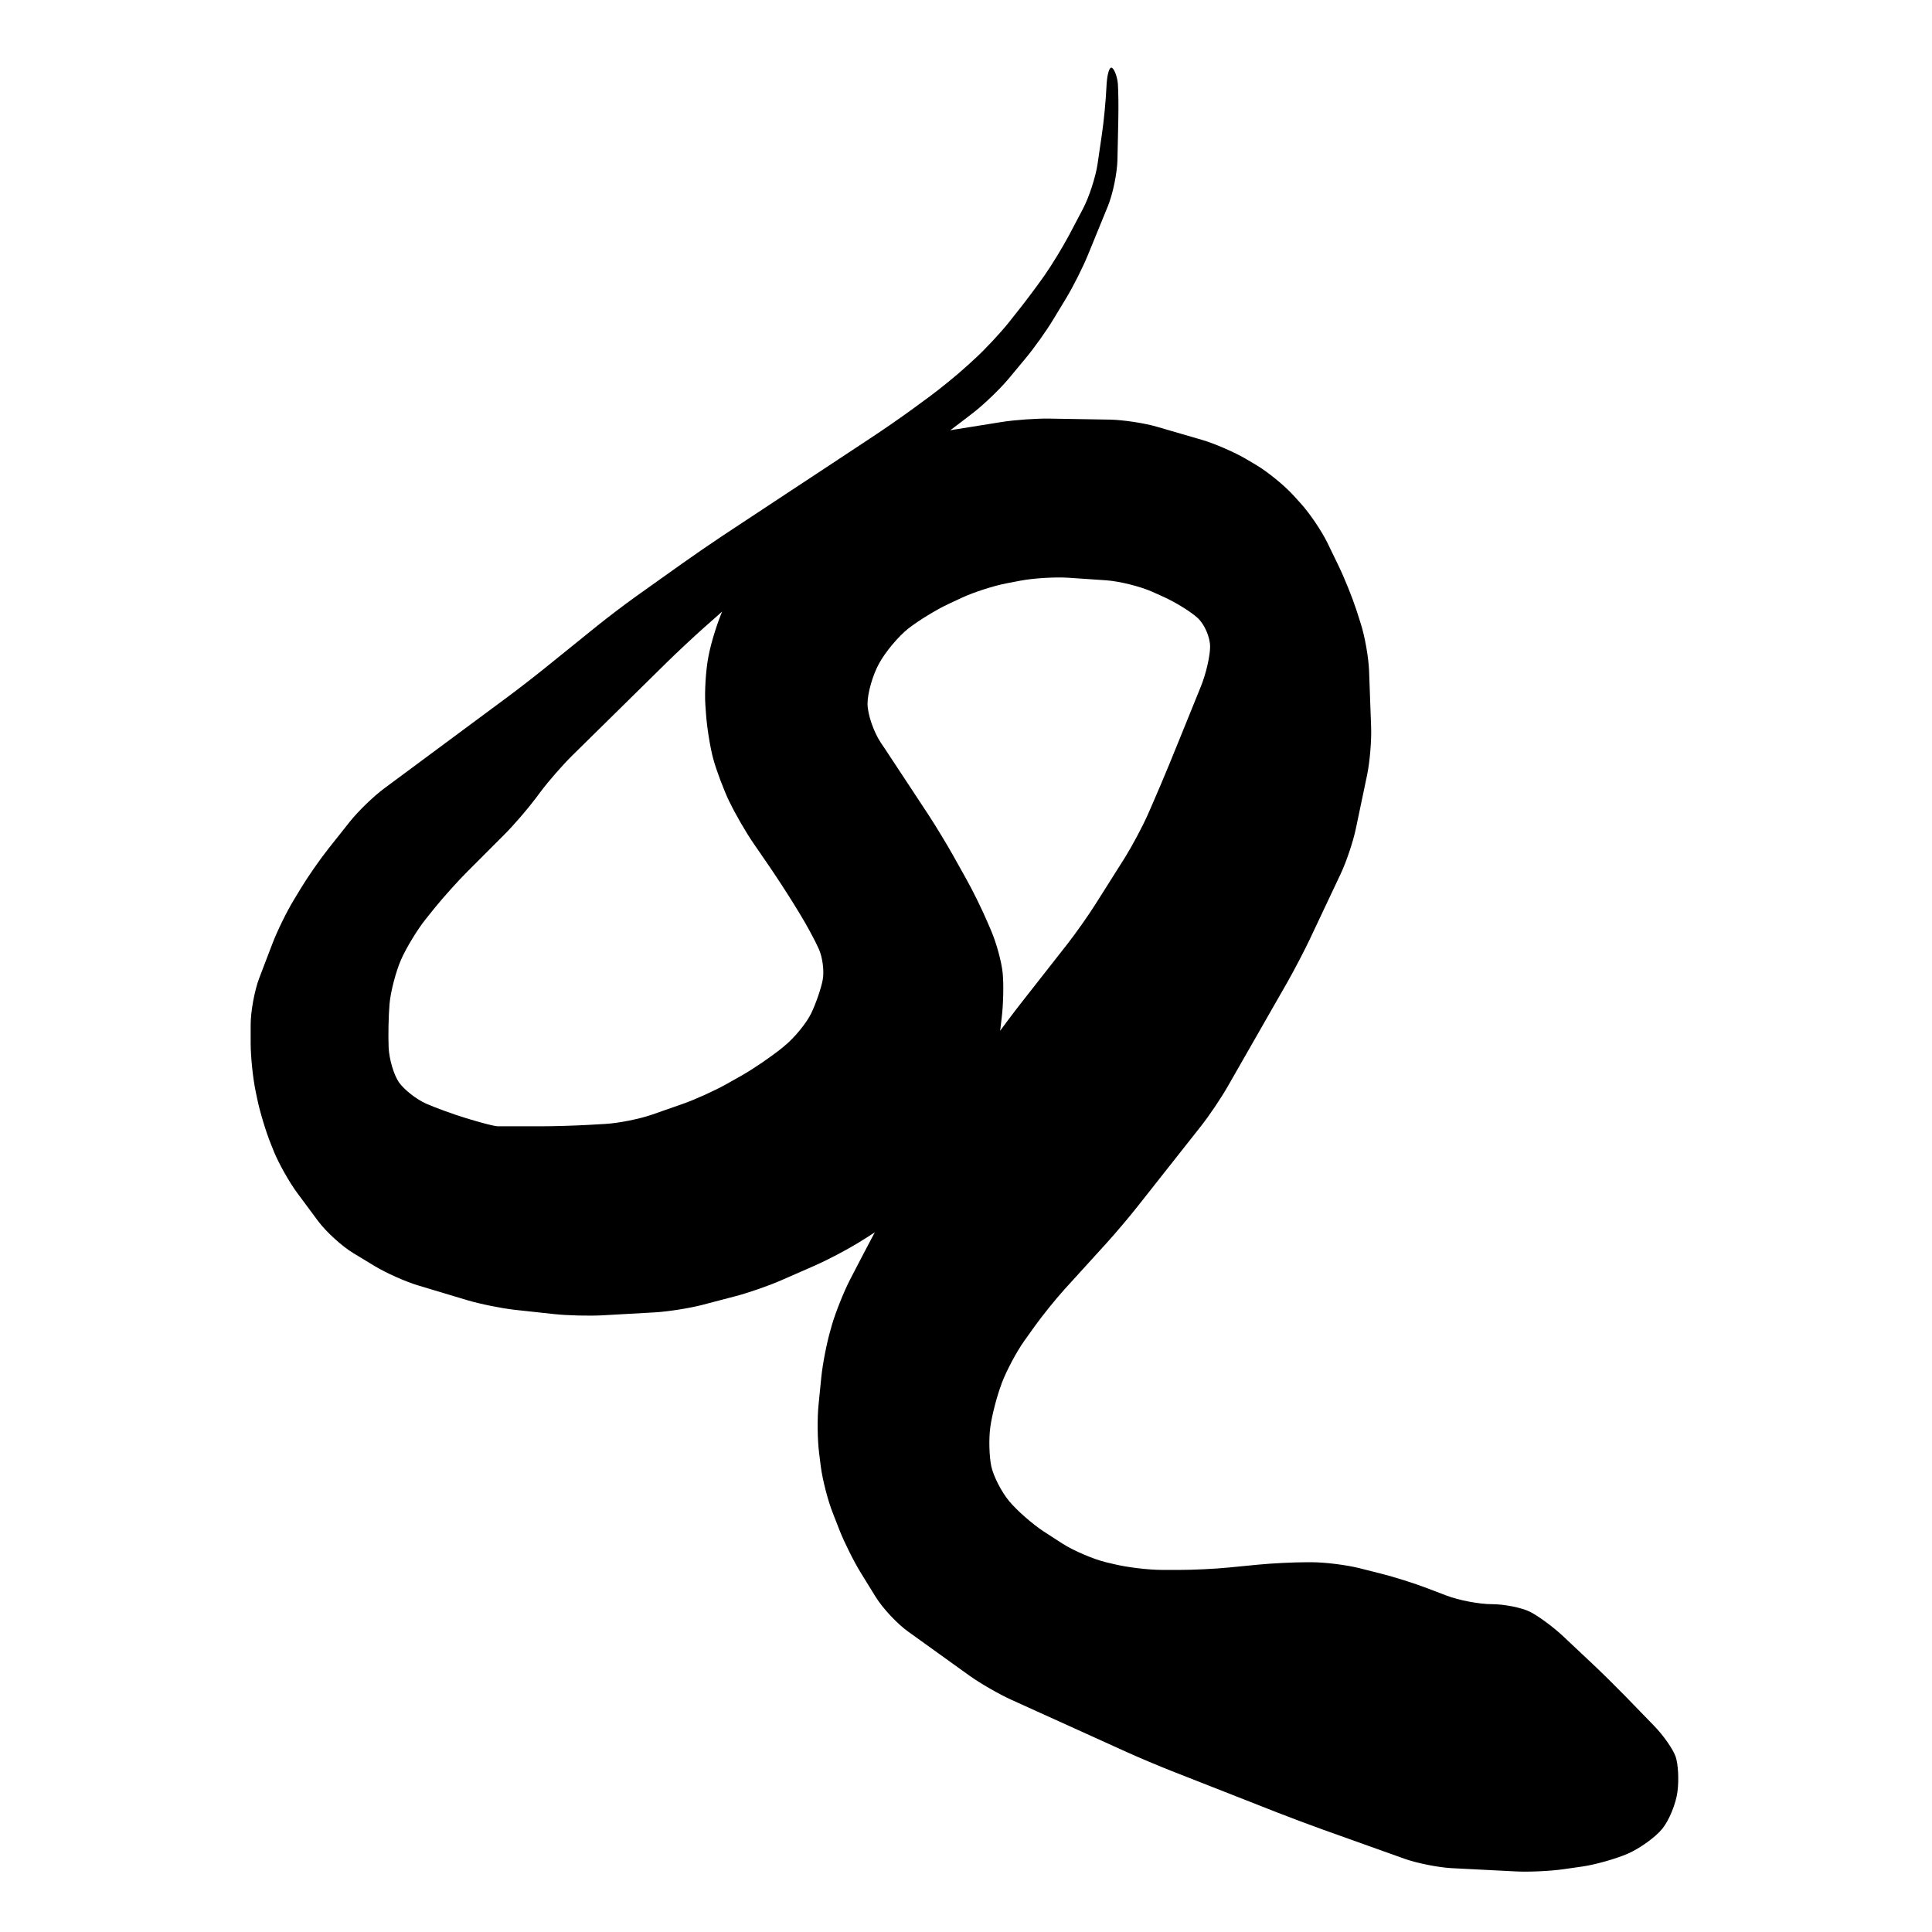 <?xml version="1.0" encoding="utf-8"?>
<!-- Generator: Adobe Illustrator 16.0.0, SVG Export Plug-In . SVG Version: 6.00 Build 0)  -->
<!DOCTYPE svg PUBLIC "-//W3C//DTD SVG 1.1//EN" "http://www.w3.org/Graphics/SVG/1.1/DTD/svg11.dtd">
<svg version="1.1" id="Ebene_1" xmlns="http://www.w3.org/2000/svg" xmlns:xlink="http://www.w3.org/1999/xlink" x="0px" y="0px"
	 width="150px" height="150px" viewBox="0 0 150 150" enable-background="new 0 0 150 150" xml:space="preserve">
<path d="M78.888,24.323c0.648-0.804,1.639-2.129,2.21-2.942c0.571-0.814,1.43-2.228,1.911-3.137l1.057-2.004
	c0.485-0.913,0.999-2.494,1.15-3.516l0.342-2.346c0.151-1.021,0.303-2.653,0.346-3.628c0.039-0.975,0.236-1.639,0.446-1.476
	c0.202,0.161,0.4,0.727,0.443,1.255c0.038,0.528,0.054,1.802,0.031,2.834l-0.066,3.051c-0.023,1.031-0.357,2.657-0.75,3.611
	l-1.542,3.77c-0.389,0.954-1.146,2.455-1.679,3.339l-1.014,1.672c-0.528,0.882-1.507,2.251-2.171,3.042l-1.294,1.558
	c-0.664,0.792-1.872,1.954-2.684,2.591l-1.034,0.796c-0.812,0.631-2.183,1.608-3.049,2.171l-5.279,3.43
	c-0.866,0.563-2.183,1.604-2.929,2.315l-3.644,3.471c-0.746,0.709-1.985,1.853-2.754,2.535l-2.366,2.094
	c-0.769,0.688-2,1.839-2.739,2.563l-7.385,7.271c-0.738,0.724-1.845,1.991-2.463,2.816l-0.408,0.545
	c-0.618,0.824-1.717,2.098-2.447,2.824l-2.82,2.822c-0.734,0.729-1.857,1.983-2.509,2.783l-0.746,0.929
	c-0.645,0.802-1.507,2.222-1.919,3.158c-0.404,0.93-0.8,2.46-0.886,3.391c-0.082,0.937-0.113,2.467-0.074,3.399
	c0.042,0.936,0.408,2.167,0.812,2.738c0.412,0.571,1.344,1.3,2.074,1.628c0.734,0.326,2.141,0.839,3.127,1.138
	c0,0,2.047,0.632,2.486,0.632c0.451,0,3.302,0,3.302,0c1.029,0,2.719-0.051,3.745-0.111l1.282-0.073
	c1.03-0.059,2.673-0.387,3.644-0.729l2.37-0.829c0.971-0.342,2.501-1.033,3.403-1.544l1.181-0.665
	c0.897-0.511,2.284-1.456,3.088-2.107l0.182-0.151c0.804-0.648,1.756-1.812,2.121-2.581c0.369-0.771,0.766-1.937,0.886-2.587
	c0.125-0.655-0.008-1.719-0.295-2.37c-0.284-0.65-0.959-1.899-1.5-2.779l-0.396-0.645c-0.54-0.882-1.46-2.292-2.047-3.145
	l-1.126-1.637c-0.586-0.847-1.429-2.304-1.872-3.236l-0.016-0.019c-0.443-0.931-1.002-2.42-1.247-3.314
	c-0.241-0.889-0.493-2.463-0.563-3.496l-0.05-0.695c-0.07-1.029,0.035-2.696,0.229-3.71l0.031-0.159
	c0.194-1.014,0.699-2.614,1.119-3.558l0.839-1.896c0.419-0.94,1.301-2.354,1.973-3.143l0.824-0.979
	c0.668-0.789,1.873-1.958,2.68-2.603l0.766-0.618c0.804-0.641,2.222-1.55,3.143-2.006l1.076-0.54c0.92-0.46,2.377-1.07,3.228-1.354
	c0.854-0.284,2.389-0.652,3.411-0.812l3.683-0.59c1.018-0.163,2.696-0.282,3.729-0.264l4.673,0.078
	c1.033,0.02,2.688,0.268,3.675,0.56l3.5,1.018c0.987,0.292,2.521,0.959,3.411,1.486l0.758,0.447c0.89,0.526,2.179,1.577,2.878,2.337
	l0.583,0.641c0.695,0.762,1.632,2.141,2.086,3.073l0.87,1.797c0.451,0.926,1.08,2.49,1.398,3.471l0.322,1.014
	c0.319,0.983,0.606,2.63,0.646,3.657l0.159,4.376c0.039,1.032-0.102,2.7-0.311,3.71l-0.874,4.168
	c-0.21,1.01-0.742,2.595-1.186,3.527l-2.377,5.034c-0.443,0.933-1.224,2.428-1.732,3.324l-4.65,8.129
	c-0.509,0.893-1.449,2.291-2.09,3.098l-4.91,6.219c-0.641,0.813-1.729,2.099-2.42,2.859l-3.256,3.582
	c-0.691,0.761-1.748,2.074-2.346,2.913l-0.777,1.088c-0.599,0.839-1.383,2.315-1.748,3.278l-0.012,0.041
	c-0.365,0.964-0.758,2.486-0.878,3.38c-0.124,0.896-0.085,2.259,0.074,3.03c0.163,0.769,0.792,2,1.402,2.729
	c0.613,0.732,1.821,1.789,2.688,2.351l1.426,0.923c0.866,0.557,2.397,1.212,3.396,1.456l0.652,0.153
	c0.999,0.243,2.665,0.441,3.698,0.441h1.418c1.033,0,2.716-0.082,3.745-0.185l2.323-0.226c1.029-0.101,2.711-0.185,3.744-0.185
	h0.385c1.033,0,2.692,0.208,3.694,0.457l1.679,0.425c1.002,0.249,2.606,0.756,3.569,1.125l1.523,0.58
	c0.963,0.369,2.552,0.669,3.522,0.669c0.976,0,2.308,0.268,2.961,0.59c0.648,0.326,1.798,1.172,2.556,1.881l2.137,2.01
	c0.758,0.705,1.954,1.89,2.677,2.628l2.269,2.339c0.719,0.736,1.468,1.811,1.666,2.377c0.202,0.573,0.269,1.803,0.147,2.735
	c-0.12,0.936-0.652,2.231-1.181,2.88c-0.528,0.651-1.729,1.514-2.657,1.923c-0.932,0.406-2.532,0.859-3.558,1.007l-1.457,0.208
	c-1.021,0.147-2.7,0.225-3.729,0.169l-4.973-0.253c-1.029-0.057-2.664-0.383-3.64-0.729l-6.375-2.278
	c-0.971-0.35-2.548-0.939-3.512-1.318l-8.181-3.213c-0.964-0.379-2.518-1.033-3.457-1.457l-8.993-4.075
	c-0.94-0.425-2.401-1.264-3.24-1.862l-4.782-3.436c-0.839-0.599-1.97-1.807-2.514-2.688l-1.13-1.83
	c-0.544-0.876-1.297-2.379-1.674-3.337l-0.543-1.393c-0.377-0.959-0.792-2.581-0.921-3.604l-0.125-1.007
	c-0.132-1.023-0.151-2.695-0.046-3.725l0.218-2.186c0.104-1.027,0.427-2.675,0.718-3.665l0.109-0.393
	c0.292-0.99,0.917-2.548,1.387-3.467l0.956-1.84c0.47-0.916,1.271-2.406,1.771-3.306l3.349-6.028c0.501-0.905,1.398-2.329,2-3.168
	l2.999-4.192c0.599-0.839,1.608-2.188,2.245-3l3.594-4.583c0.633-0.812,1.608-2.191,2.156-3.061l2.292-3.628
	c0.547-0.878,1.34-2.362,1.76-3.302l0.248-0.563c0.416-0.944,1.076-2.498,1.465-3.453l0.812-1.995
	c0.385-0.954,1.021-2.517,1.41-3.477l0.206-0.511c0.389-0.956,0.707-2.339,0.707-3.067c0-0.732-0.432-1.729-0.956-2.216
	c-0.528-0.49-1.729-1.231-2.668-1.655l-0.866-0.389c-0.94-0.419-2.557-0.82-3.582-0.89l-2.91-0.198
	c-1.029-0.07-2.703,0.031-3.717,0.221l-1.041,0.198c-1.015,0.188-2.611,0.699-3.547,1.138l-1.025,0.479
	c-0.936,0.437-2.334,1.292-3.115,1.904c-0.773,0.608-1.803,1.839-2.284,2.735c-0.49,0.893-0.886,2.29-0.886,3.102
	s0.466,2.181,1.037,3.038l0.288,0.425c0.571,0.856,1.496,2.267,2.063,3.129l1.344,2.04c0.567,0.862,1.437,2.304,1.942,3.205
	l0.979,1.752c0.509,0.901,1.251,2.414,1.654,3.36l0.296,0.691c0.407,0.948,0.808,2.424,0.89,3.279
	c0.085,0.851,0.05,2.387-0.07,3.411l-0.155,1.3c-0.12,1.027-0.521,2.651-0.886,3.62l-0.738,1.958
	c-0.365,0.969-1.111,2.473-1.655,3.349l-0.967,1.544c-0.544,0.87-1.651,2.111-2.463,2.752l-0.606,0.484
	c-0.812,0.641-2.191,1.604-3.069,2.145l-0.653,0.405c-0.878,0.538-2.37,1.319-3.31,1.732l-2.634,1.154
	c-0.94,0.413-2.533,0.967-3.527,1.226l-2.583,0.678c-0.995,0.258-2.653,0.521-3.683,0.581l-4.095,0.23
	c-1.025,0.055-2.711,0.014-3.733-0.097l-3.065-0.332c-1.026-0.115-2.669-0.447-3.664-0.742l-3.799-1.141
	c-0.991-0.293-2.521-0.977-3.399-1.511l-1.67-1.01c-0.882-0.534-2.105-1.651-2.723-2.48l-1.604-2.162
	c-0.621-0.829-1.441-2.286-1.833-3.241l-0.206-0.517c-0.393-0.954-0.882-2.563-1.088-3.572l-0.128-0.614
	c-0.21-1.014-0.381-2.682-0.381-3.711v-1.43c0-1.031,0.299-2.665,0.668-3.628l1.03-2.696c0.369-0.963,1.107-2.47,1.643-3.352
	l0.567-0.937c0.532-0.88,1.496-2.263,2.137-3.069l1.659-2.09c0.641-0.806,1.845-1.974,2.677-2.587l9.548-7.076
	c0.828-0.612,2.16-1.645,2.964-2.296l4.036-3.259c0.804-0.646,2.145-1.665,2.983-2.263l3.593-2.556
	c0.839-0.598,2.23-1.554,3.088-2.125l5.155-3.403c0.858-0.567,2.269-1.498,3.131-2.064l3.364-2.222
	c0.862-0.567,2.249-1.525,3.081-2.135l1.414-1.037c0.831-0.61,2.136-1.678,2.898-2.374l0.625-0.573
	c0.761-0.697,1.908-1.925,2.556-2.729L78.888,24.323z"/>
</svg>
